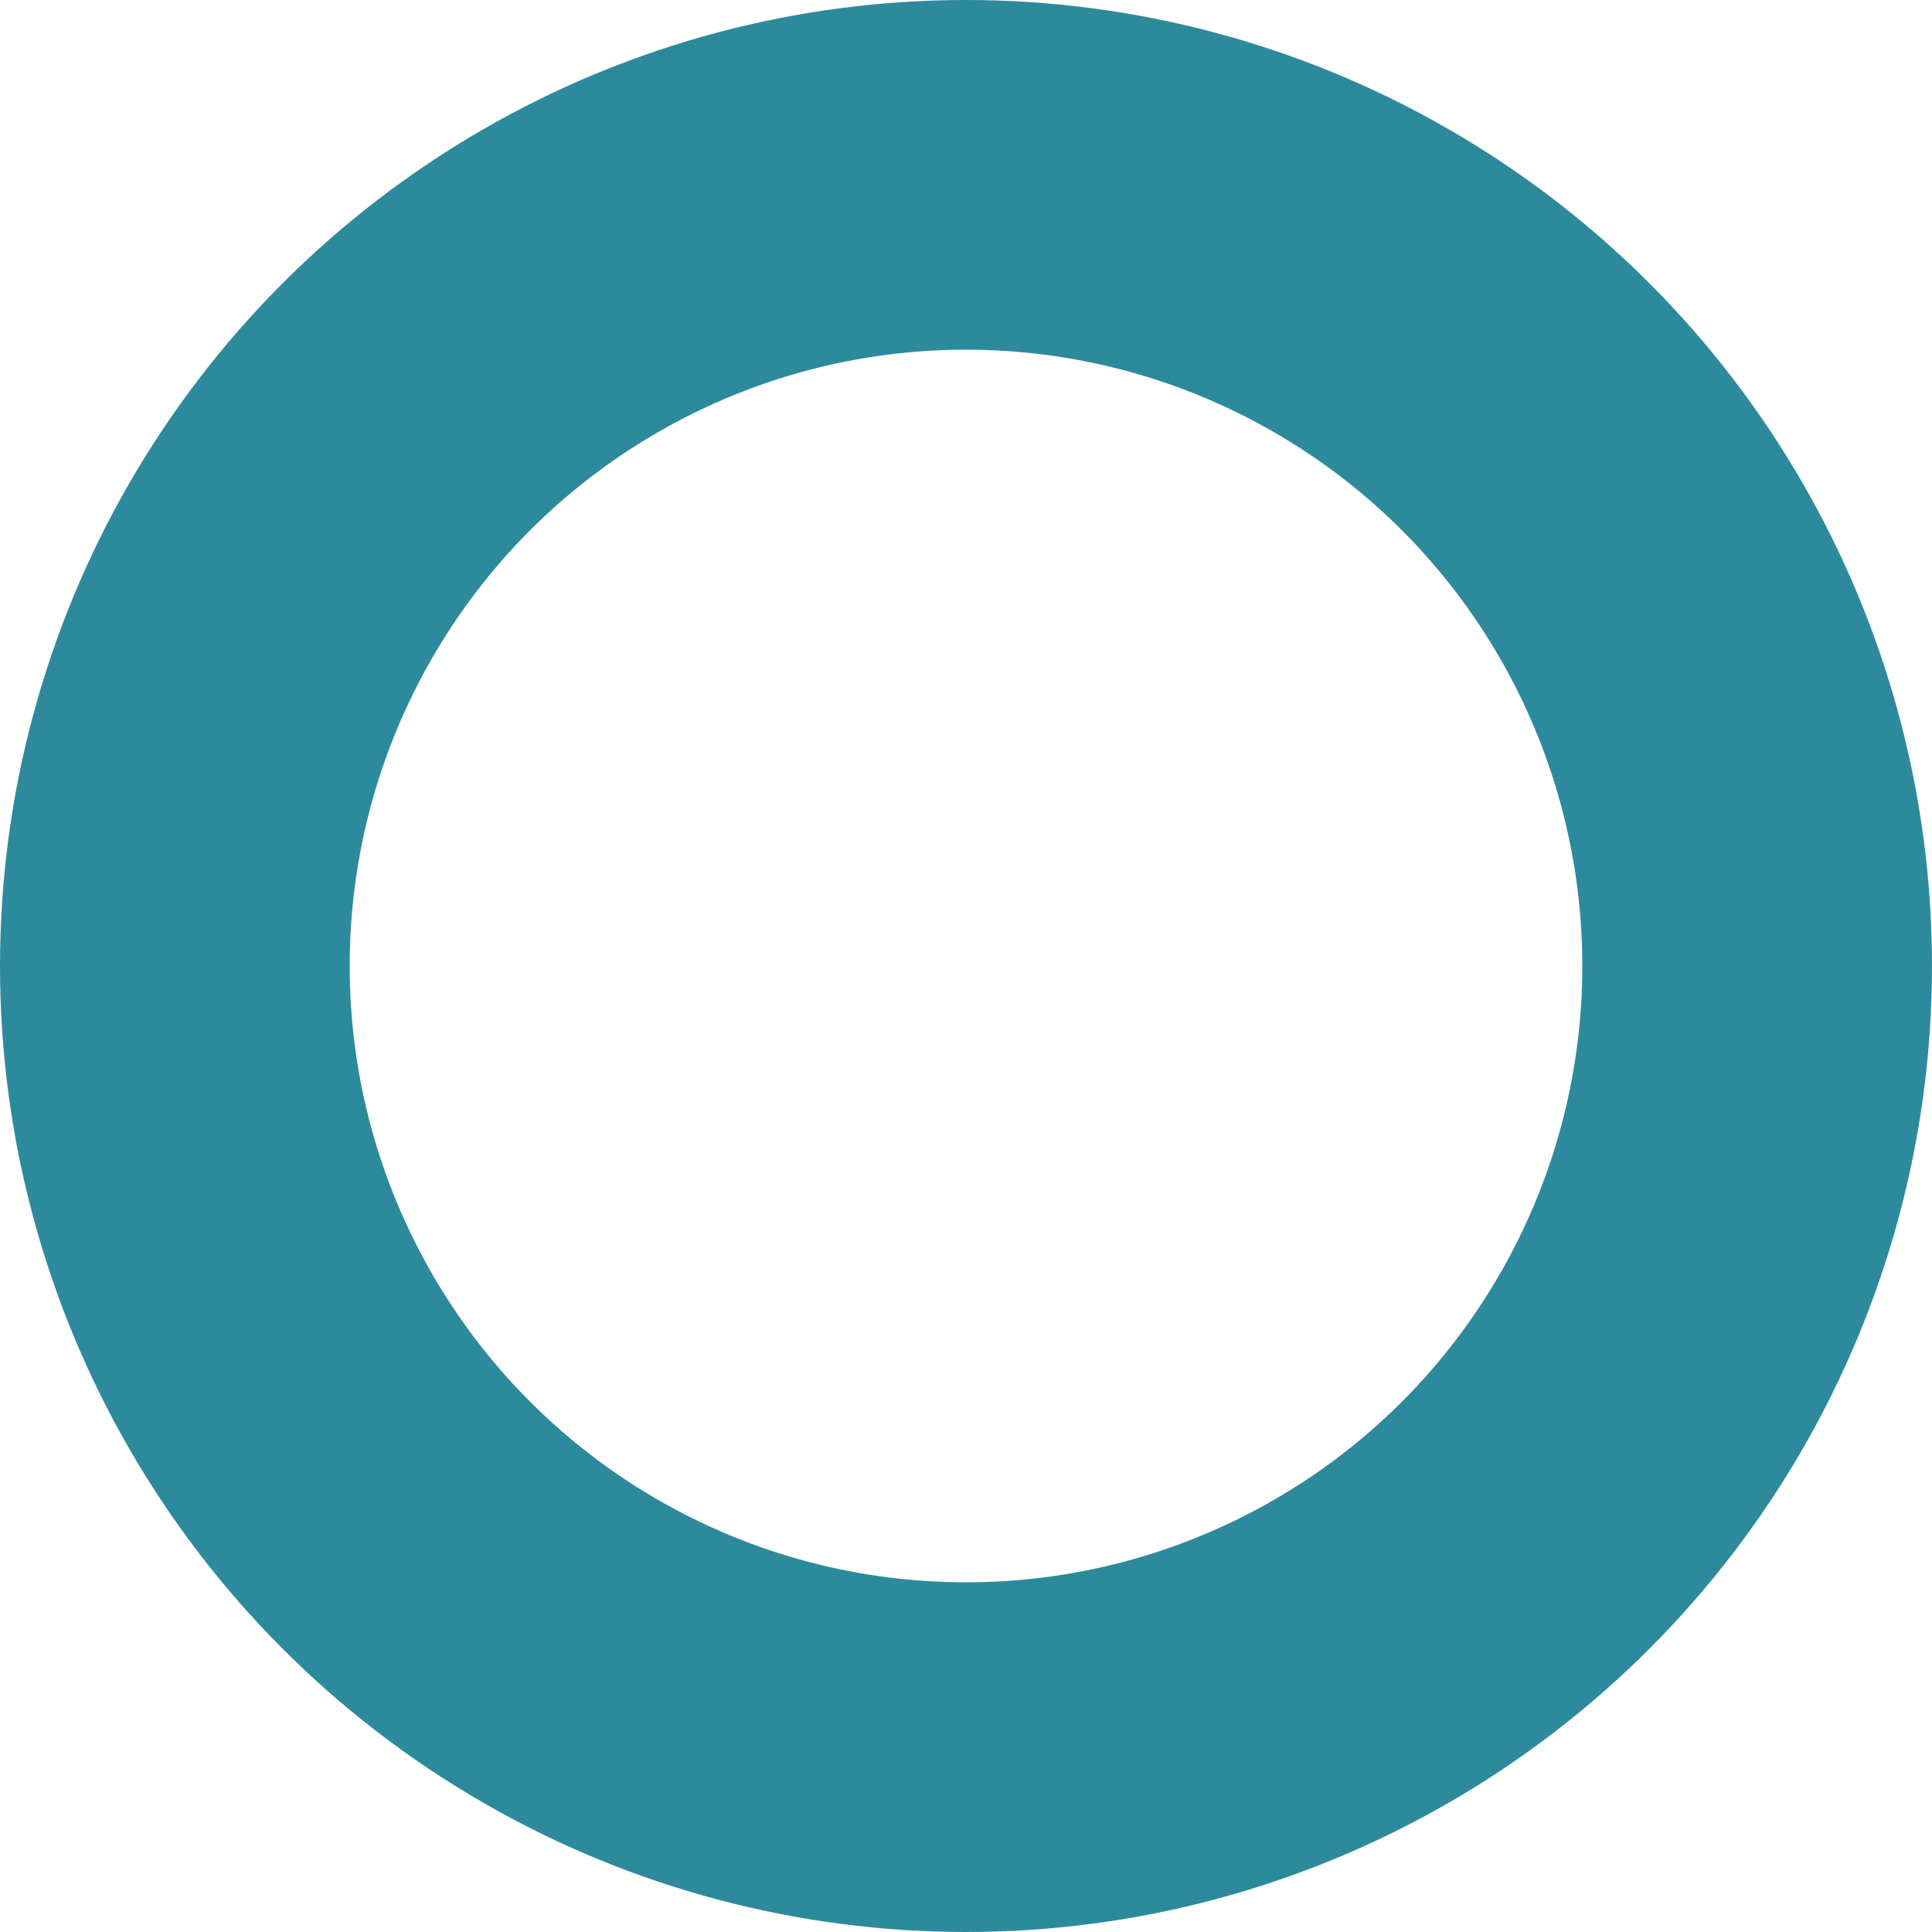 <svg xmlns="http://www.w3.org/2000/svg" width="221" height="221" viewBox="0 0 221 221"><g id="Ellipse_5" data-name="Ellipse 5" fill="none" stroke="#2d8a9d" stroke-width="40"><circle cx="110.5" cy="110.5" r="110.5" stroke="none"></circle><circle cx="110.5" cy="110.5" r="90.5" fill="none"></circle></g></svg>